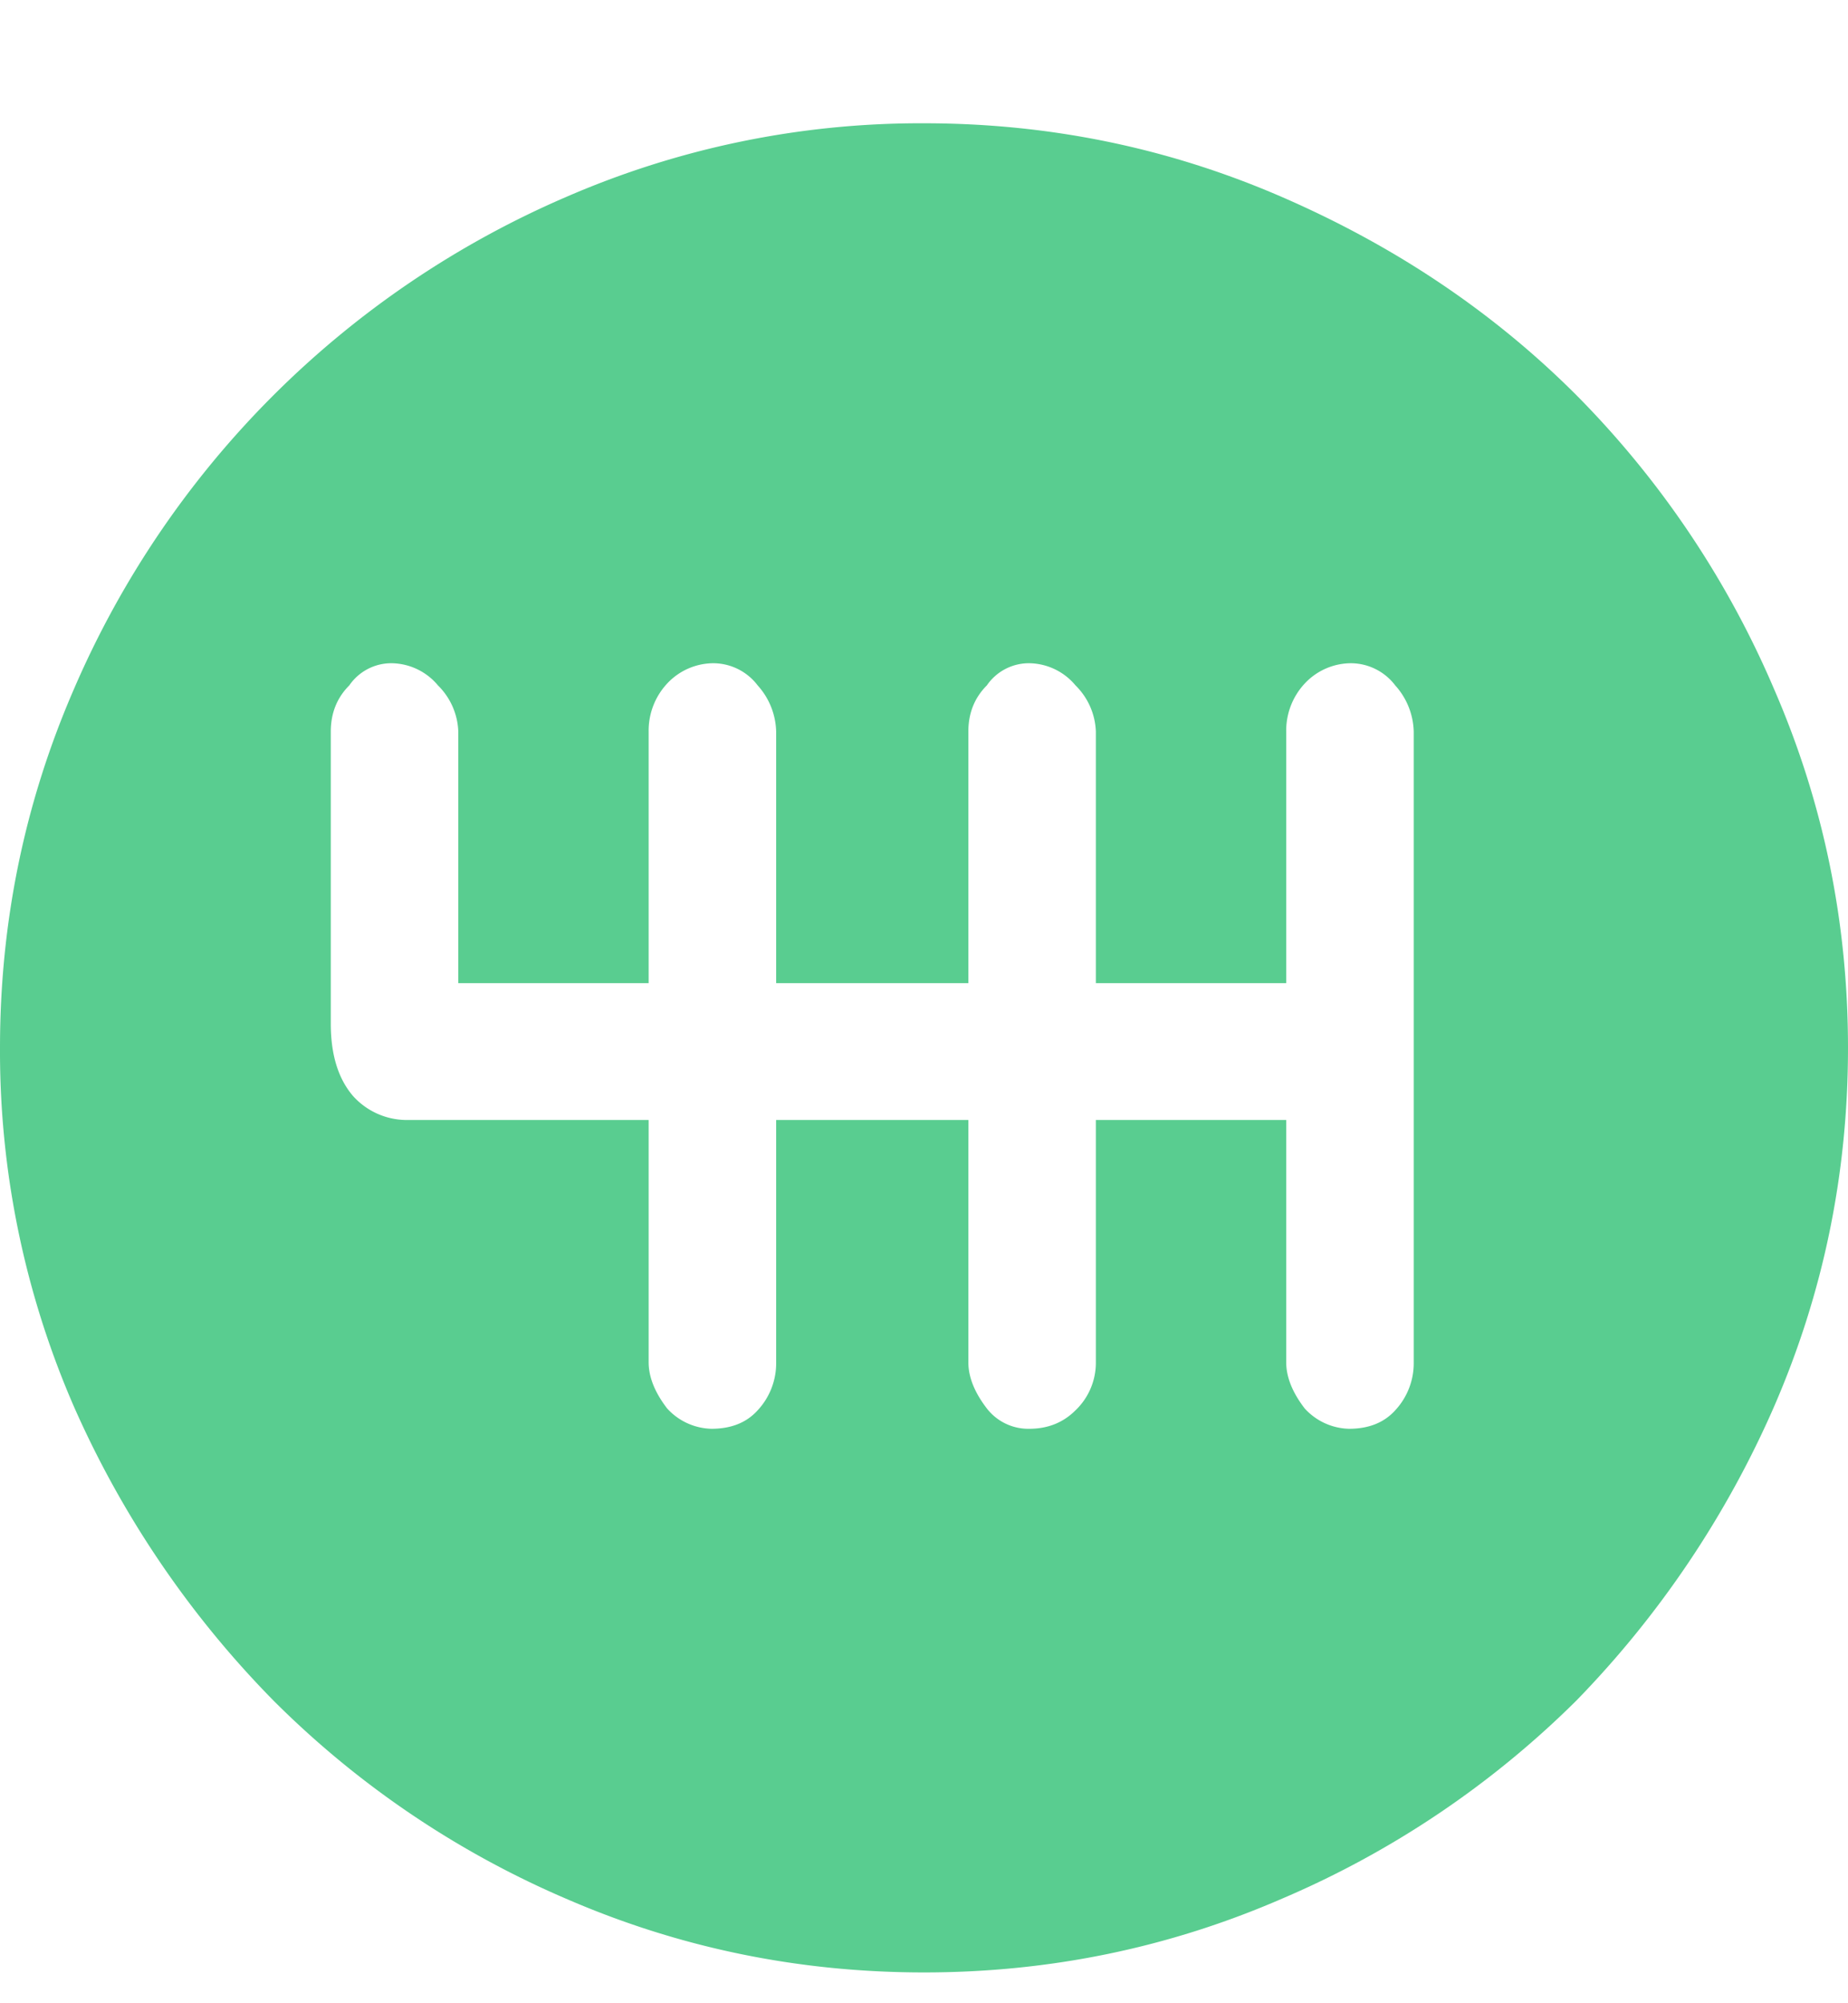 <svg width="12" height="13" fill="none" xmlns="http://www.w3.org/2000/svg"><path d="M6 .8c.816 0 1.592.16 2.328.48.736.32 1.372.748 1.908 1.284a6.115 6.115 0 011.284 1.908c.32.736.48 1.512.48 2.328 0 .816-.16 1.592-.48 2.328a6.409 6.409 0 01-1.284 1.908 6.115 6.115 0 01-1.908 1.284c-.736.32-1.512.48-2.328.48-.816 0-1.592-.16-2.328-.48a6.065 6.065 0 01-1.896-1.284A6.403 6.403 0 01.48 9.128 5.776 5.776 0 010 6.8c0-.816.16-1.592.48-2.328A6.109 6.109 0 013.672 1.28 5.776 5.776 0 016 .8zm3.18 8.04V4.748a.464.464 0 00-.12-.3.363.363 0 00-.288-.144.413.413 0 00-.3.132.448.448 0 00-.12.312V6.38H7.116V4.748a.442.442 0 00-.132-.3.398.398 0 00-.3-.144.331.331 0 00-.276.144c-.08.08-.12.18-.12.3V6.38H5.04V4.748a.464.464 0 00-.12-.3.363.363 0 00-.288-.144.413.413 0 00-.3.132.448.448 0 00-.12.312V6.38H2.976V4.748a.442.442 0 00-.132-.3.398.398 0 00-.3-.144.331.331 0 00-.276.144c-.08.08-.12.18-.12.3v1.896c0 .2.048.356.144.468a.47.47 0 00.336.156h1.584V8.84c0 .096.04.196.12.3a.401.401 0 00.288.132c.128 0 .228-.04.3-.12a.448.448 0 00.12-.312V7.268h1.248V8.84c0 .096.04.196.12.3a.34.34 0 00.276.132c.12 0 .22-.04.3-.12a.427.427 0 00.132-.312V7.268h1.236V8.84c0 .096.04.196.12.3a.401.401 0 00.288.132c.128 0 .228-.04.3-.12a.448.448 0 00.12-.312z" fill="#59CD90"/></svg>